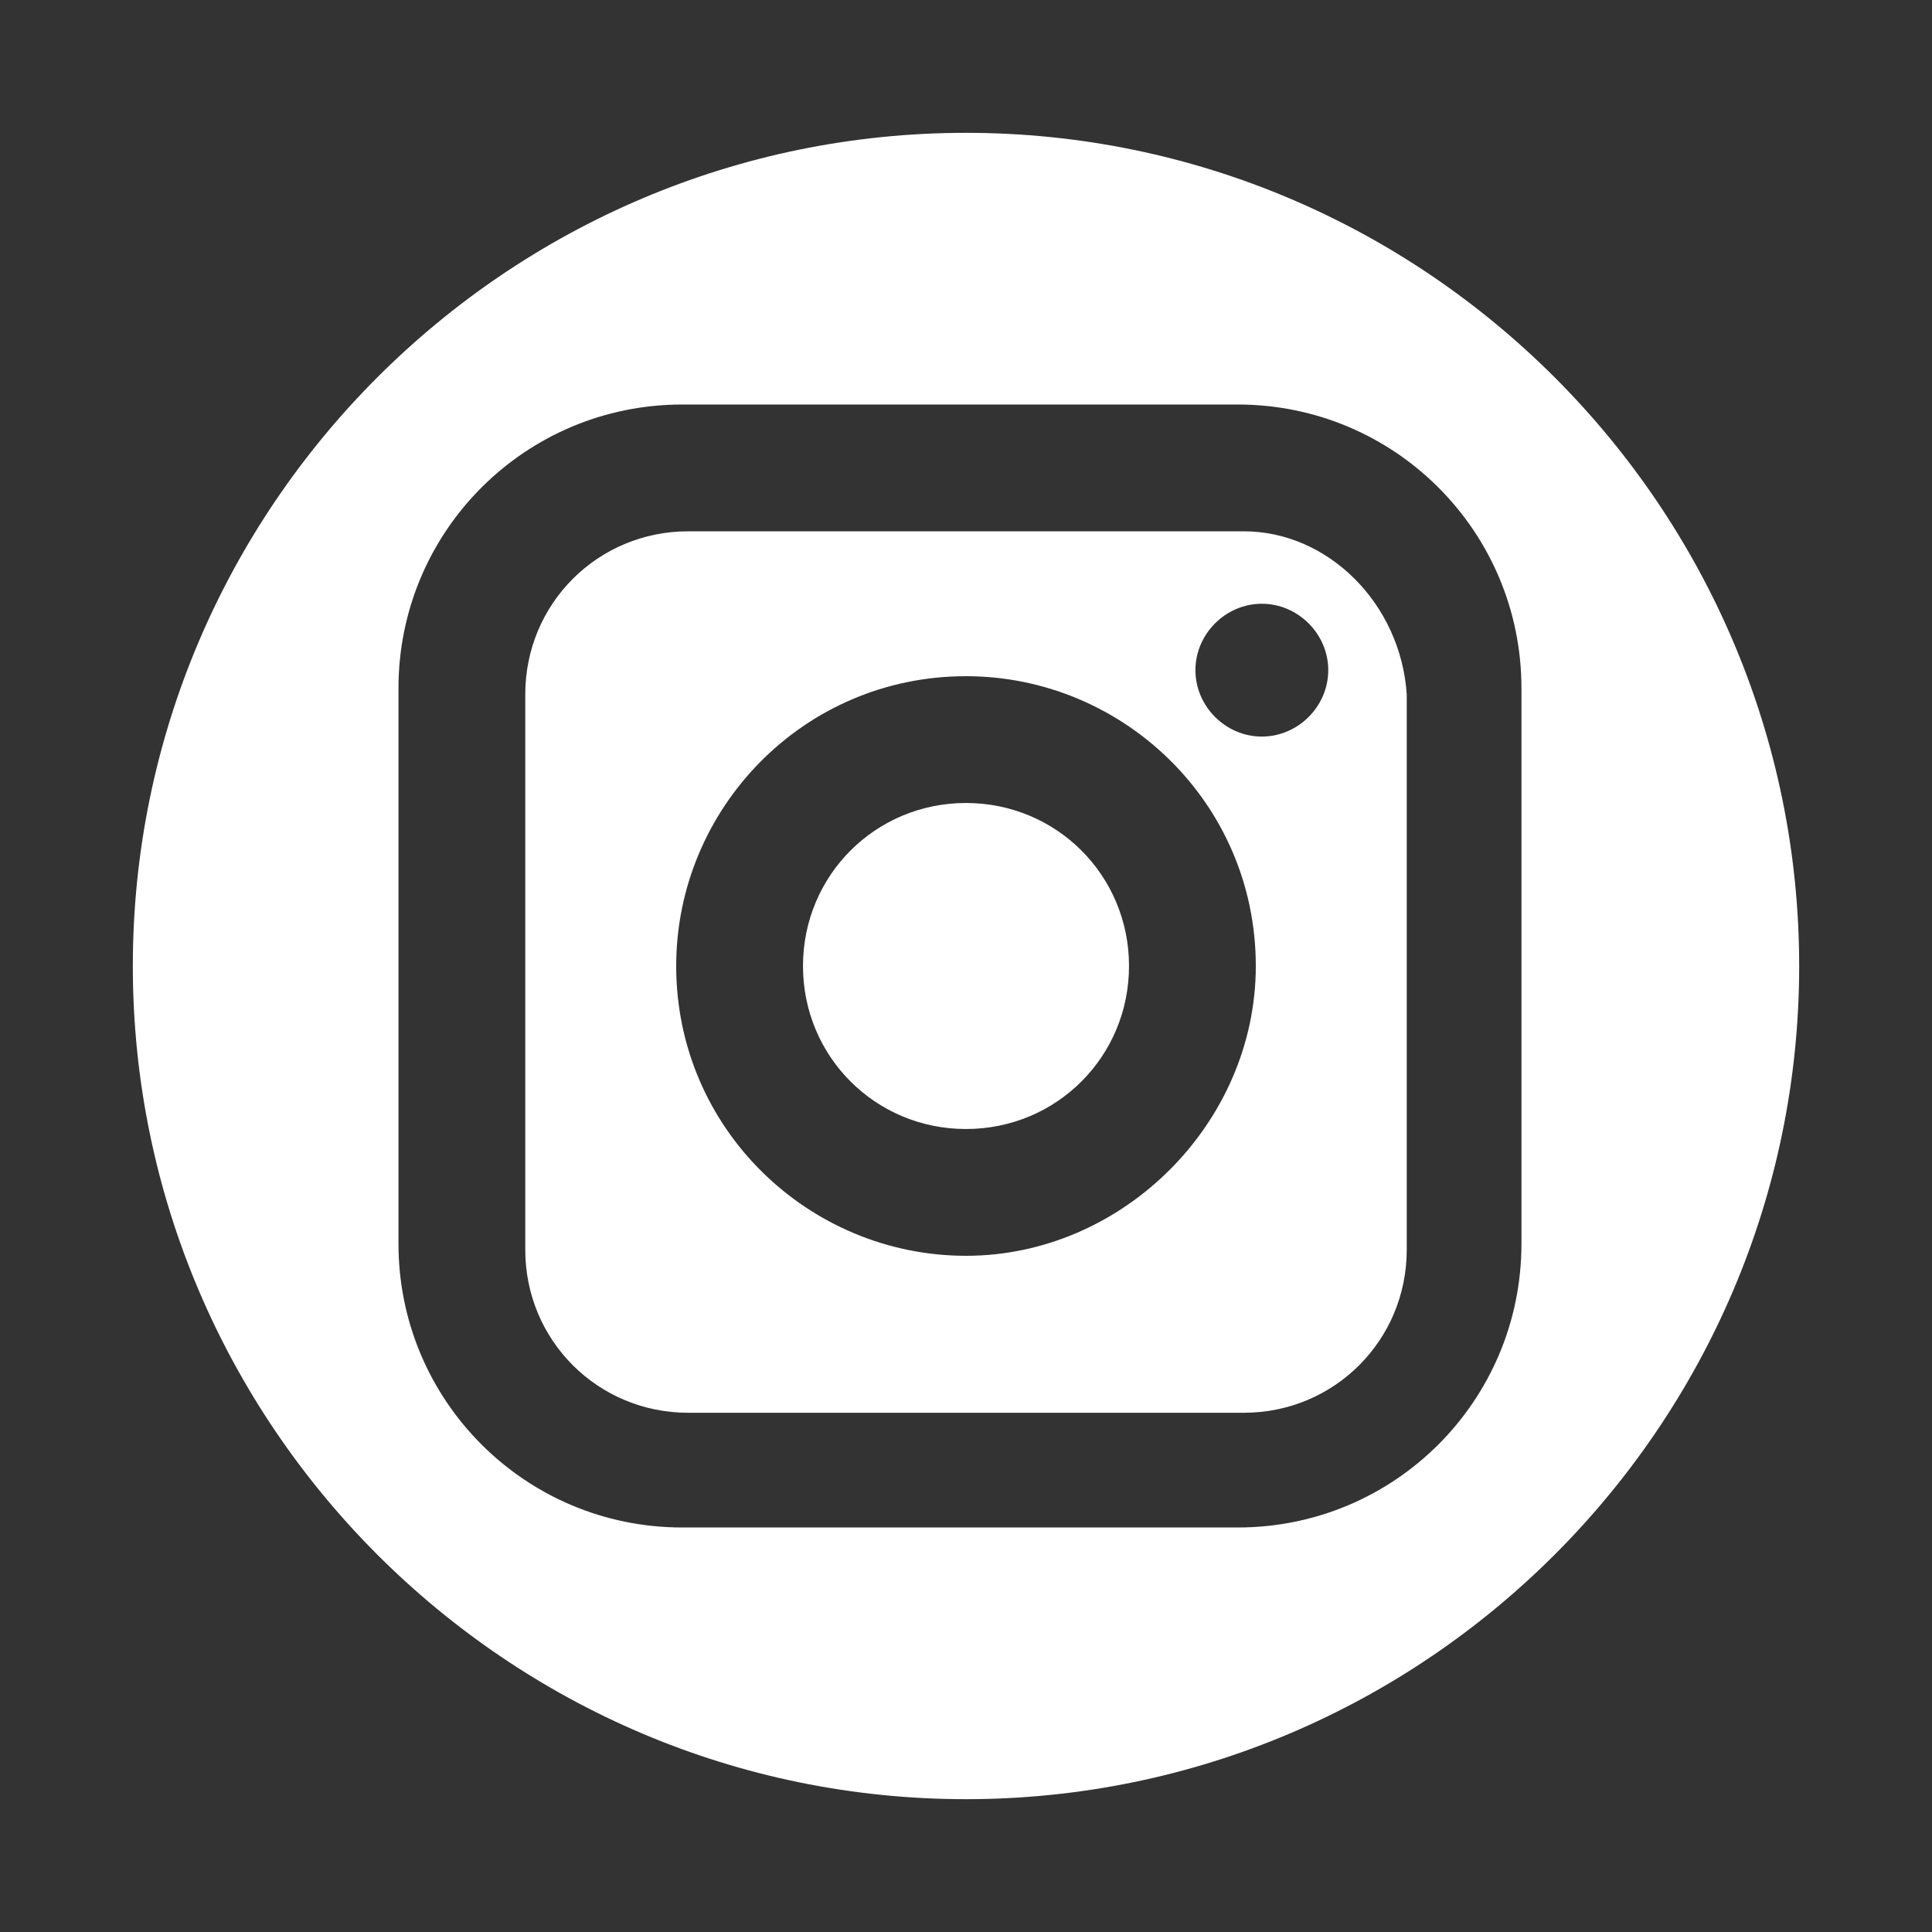 <?xml version="1.0" ?><svg style="enable-background:new 0 0 32 32;" version="1.1" viewBox="0 0 32 32" xml:space="preserve" xmlns="http://www.w3.org/2000/svg" xmlns:xlink="http://www.w3.org/1999/xlink"><rect x="0" y="0" width="32" height="32" fill="#333333" stroke="none"/><style type="text/css">
	.st0{fill:#ffffff;}
</style><g id="Layer_1"/><g id="icons"><path class="st0" d="M16,13.3c-1.5,0-2.7,1.2-2.7,2.7c0,1.5,1.2,2.7,2.7,2.7c1.5,0,2.7-1.2,2.7-2.7   C18.7,14.5,17.5,13.3,16,13.3z M16,13.3c-1.5,0-2.7,1.2-2.7,2.7c0,1.5,1.2,2.7,2.7,2.7c1.5,0,2.7-1.2,2.7-2.7   C18.7,14.5,17.5,13.3,16,13.3z M20.6,8.8h-9.2c-1.5,0-2.7,1.2-2.7,2.7v9.2c0,1.5,1.2,2.7,2.7,2.7h9.2c1.5,0,2.7-1.2,2.7-2.7v-9.2   C23.2,10,22,8.8,20.6,8.8z M16,20.8c-2.6,0-4.8-2.1-4.8-4.8c0-2.6,2.1-4.8,4.8-4.8c2.6,0,4.8,2.1,4.8,4.8   C20.8,18.6,18.6,20.8,16,20.8z M20.9,12.2c-0.6,0-1.1-0.5-1.1-1.1c0-0.6,0.5-1.1,1.1-1.1c0.6,0,1.1,0.5,1.1,1.1   C22,11.7,21.5,12.2,20.9,12.2z M16,13.3c-1.5,0-2.7,1.2-2.7,2.7c0,1.5,1.2,2.7,2.7,2.7c1.5,0,2.7-1.2,2.7-2.7   C18.7,14.5,17.5,13.3,16,13.3z M20.6,8.8h-9.2c-1.5,0-2.7,1.2-2.7,2.7v9.2c0,1.5,1.2,2.7,2.7,2.7h9.2c1.5,0,2.7-1.2,2.7-2.7v-9.2   C23.2,10,22,8.8,20.6,8.8z M16,20.8c-2.6,0-4.8-2.1-4.8-4.8c0-2.6,2.1-4.8,4.8-4.8c2.6,0,4.8,2.1,4.8,4.8   C20.8,18.6,18.6,20.8,16,20.8z M20.9,12.2c-0.6,0-1.1-0.5-1.1-1.1c0-0.6,0.5-1.1,1.1-1.1c0.6,0,1.1,0.5,1.1,1.1   C22,11.7,21.5,12.2,20.9,12.2z M16,13.3c-1.5,0-2.7,1.2-2.7,2.7c0,1.5,1.2,2.7,2.7,2.7c1.5,0,2.7-1.2,2.7-2.7   C18.7,14.5,17.5,13.3,16,13.3z M2.2,16L2.2,16c0,7.6,6.2,13.8,13.8,13.8h0c7.6,0,13.8-6.2,13.8-13.8v0c0-7.6-6.2-13.8-13.8-13.8h0   C8.4,2.2,2.2,8.4,2.2,16z M25.2,20.6c0,2.6-2.1,4.7-4.7,4.7h-9.2c-2.6,0-4.7-2.1-4.7-4.7v-9.2c0-2.6,2.1-4.7,4.7-4.7h9.2   c2.6,0,4.7,2.1,4.7,4.7L25.2,20.6L25.2,20.6z M20.6,8.8h-9.2c-1.5,0-2.7,1.2-2.7,2.7v9.2c0,1.5,1.2,2.7,2.7,2.7h9.2   c1.5,0,2.7-1.2,2.7-2.7v-9.2C23.2,10,22,8.8,20.6,8.8z M16,20.8c-2.6,0-4.8-2.1-4.8-4.8c0-2.6,2.1-4.8,4.8-4.8   c2.6,0,4.8,2.1,4.8,4.8C20.8,18.6,18.6,20.8,16,20.8z M20.9,12.2c-0.6,0-1.1-0.5-1.1-1.1c0-0.6,0.5-1.1,1.1-1.1   c0.6,0,1.1,0.5,1.1,1.1C22,11.7,21.5,12.2,20.9,12.2z M16,13.3c-1.5,0-2.7,1.2-2.7,2.7c0,1.5,1.2,2.7,2.7,2.7   c1.5,0,2.7-1.2,2.7-2.7C18.7,14.5,17.5,13.3,16,13.3z M16,13.3c-1.5,0-2.7,1.2-2.7,2.7c0,1.5,1.2,2.7,2.7,2.7   c1.5,0,2.7-1.2,2.7-2.7C18.7,14.5,17.5,13.3,16,13.3z M16,13.3c-1.5,0-2.7,1.2-2.7,2.7c0,1.5,1.2,2.7,2.7,2.7   c1.5,0,2.7-1.2,2.7-2.7C18.7,14.5,17.5,13.3,16,13.3z M20.6,8.8h-9.2c-1.5,0-2.7,1.2-2.7,2.7v9.2c0,1.5,1.2,2.7,2.7,2.7h9.2   c1.5,0,2.7-1.2,2.7-2.7v-9.2C23.2,10,22,8.8,20.6,8.8z M16,20.8c-2.6,0-4.8-2.1-4.8-4.8c0-2.6,2.1-4.8,4.8-4.8   c2.6,0,4.8,2.1,4.8,4.8C20.8,18.6,18.6,20.8,16,20.8z M20.9,12.2c-0.6,0-1.1-0.5-1.1-1.1c0-0.6,0.5-1.1,1.1-1.1   c0.6,0,1.1,0.5,1.1,1.1C22,11.7,21.5,12.2,20.9,12.2z M16,13.3c-1.5,0-2.7,1.2-2.7,2.7c0,1.5,1.2,2.7,2.7,2.7   c1.5,0,2.7-1.2,2.7-2.7C18.7,14.5,17.5,13.3,16,13.3z M16,13.3c-1.5,0-2.7,1.2-2.7,2.7c0,1.5,1.2,2.7,2.7,2.7   c1.5,0,2.7-1.2,2.7-2.7C18.7,14.5,17.5,13.3,16,13.3z M16,13.3c-1.5,0-2.7,1.2-2.7,2.7c0,1.5,1.2,2.7,2.7,2.7   c1.5,0,2.7-1.2,2.7-2.7C18.7,14.5,17.5,13.3,16,13.3z M20.6,8.8h-9.2c-1.5,0-2.7,1.2-2.7,2.7v9.2c0,1.5,1.2,2.7,2.7,2.7h9.2   c1.5,0,2.7-1.2,2.7-2.7v-9.2C23.2,10,22,8.8,20.6,8.8z M16,20.8c-2.6,0-4.8-2.1-4.8-4.8c0-2.6,2.1-4.8,4.8-4.8   c2.6,0,4.8,2.1,4.8,4.8C20.8,18.6,18.6,20.8,16,20.8z M20.9,12.2c-0.6,0-1.1-0.5-1.1-1.1c0-0.6,0.5-1.1,1.1-1.1   c0.6,0,1.1,0.5,1.1,1.1C22,11.7,21.5,12.2,20.9,12.2z M16,13.3c-1.5,0-2.7,1.2-2.7,2.7c0,1.5,1.2,2.7,2.7,2.7   c1.5,0,2.7-1.2,2.7-2.7C18.7,14.5,17.5,13.3,16,13.3z" id="instagram"/></g></svg>
